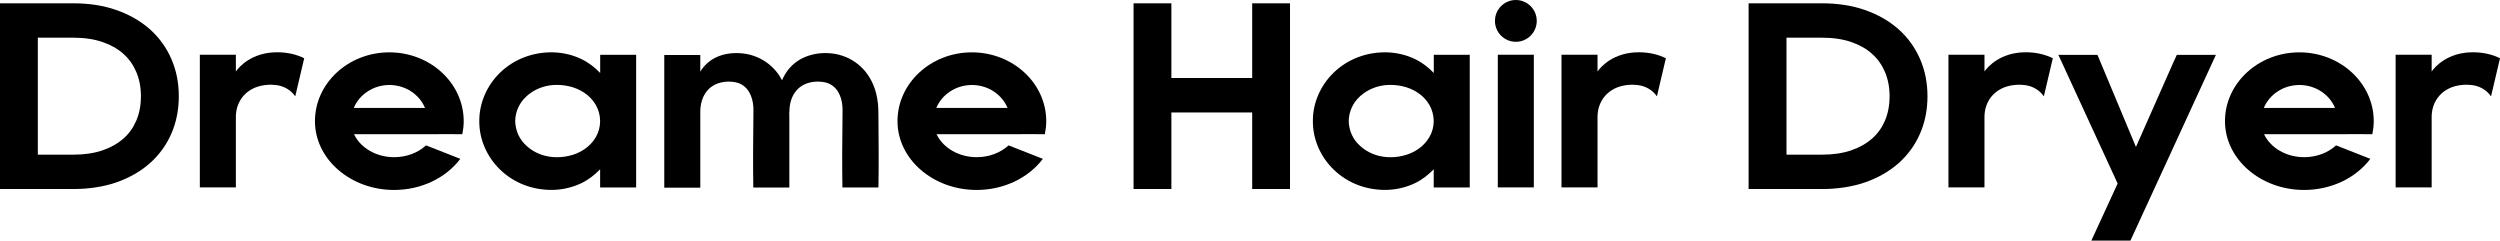 <?xml version="1.0" encoding="utf-8"?>
<!-- Generator: Adobe Illustrator 25.0.1, SVG Export Plug-In . SVG Version: 6.00 Build 0)  -->
<svg version="1.1" id="图层_1" xmlns="http://www.w3.org/2000/svg" xmlns:xlink="http://www.w3.org/1999/xlink" x="0px" y="0px"
	 viewBox="0 0 376.8 36.26" style="enable-background:new 0 0 376.8 36.26;" xml:space="preserve">
<g>
	<path d="M11.08,28.49H0V0.5h11.08c2.34,0,4.5,0.33,6.42,1c1.97,0.68,3.68,1.66,5.09,2.91c1.42,1.26,2.51,2.79,3.26,4.53
		c0.73,1.69,1.1,3.57,1.1,5.56c0,2.02-0.37,3.9-1.1,5.59c-0.75,1.74-1.85,3.26-3.27,4.52c-1.41,1.24-3.11,2.21-5.08,2.89
		C15.59,28.15,13.43,28.49,11.08,28.49z M5.7,23.31h5.38c1.65,0,3.13-0.22,4.4-0.66c1.25-0.43,2.27-1.01,3.12-1.76
		c0.84-0.74,1.47-1.62,1.93-2.68c0.47-1.09,0.71-2.34,0.71-3.71c0-1.35-0.24-2.58-0.71-3.68c-0.46-1.07-1.09-1.95-1.94-2.71
		c-0.85-0.76-1.87-1.34-3.12-1.77c-1.27-0.44-2.75-0.66-4.4-0.66H5.7V23.31z"/>
	<path d="M45.85,8.78l-1.35,5.74c-0.09-0.13-0.19-0.25-0.29-0.37c-0.37-0.41-0.76-0.7-1.23-0.93c-0.46-0.22-0.97-0.38-1.61-0.42
		c-0.35-0.03-0.67-0.04-0.99-0.02c-0.01,0-0.01,0-0.02,0c-0.06,0-0.1,0.01-0.16,0.02c-0.07,0.01-0.15,0.01-0.22,0.02
		c-2.86,0.33-4.43,2.41-4.43,4.8v10.62h-5.43V8.25h5.43v2.53c0,0,1.48-2.35,4.98-2.82c0.28-0.04,0.56-0.06,0.84-0.07
		c1.31-0.06,2.77,0.14,4.07,0.7C45.57,8.66,45.71,8.72,45.85,8.78z"/>
	<path d="M68.43,20.22L68.43,20.22l-15.07,0.01c0.95,2.02,3.3,3.46,6.05,3.46c1.87,0,3.6-0.67,4.8-1.78l5.17,2.03
		c-2.18,2.89-5.9,4.69-9.98,4.69c-6.58,0-11.93-4.65-11.93-10.37c0-5.72,5.03-10.37,11.21-10.37s11.21,4.65,11.21,10.37
		c0,0.67-0.08,1.32-0.21,1.97H68.43z M64.06,16.27c-0.84-2.02-2.93-3.46-5.37-3.46c-2.44,0-4.53,1.44-5.37,3.46H64.06z"/>
	<path d="M95.88,8.26v19.99h-5.43v-2.74c-0.78,0.81-1.69,1.54-2.77,2.07c-1.29,0.63-2.76,0.99-4.25,1.04c-1.48,0.04-3-0.2-4.39-0.73
		c-1.39-0.53-2.64-1.33-3.66-2.32c-2.04-1.97-3.17-4.66-3.14-7.32c-0.02-2.66,1.11-5.35,3.15-7.32c1.02-0.98,2.27-1.79,3.66-2.31
		c1.39-0.53,2.9-0.77,4.39-0.73c1.48,0.05,2.96,0.41,4.24,1.04c1.09,0.53,2,1.26,2.78,2.07V8.26H95.88z M90.45,18.25
		c0-0.86-0.23-1.71-0.66-2.45c-0.43-0.74-1.05-1.38-1.76-1.84c-0.71-0.47-1.5-0.79-2.28-0.96c-0.78-0.18-1.56-0.23-2.32-0.19
		c-1.52,0.1-2.94,0.68-4.02,1.65c-0.54,0.48-0.99,1.07-1.29,1.72c-0.3,0.65-0.46,1.35-0.47,2.07c0.02,0.72,0.18,1.42,0.47,2.07
		c0.3,0.65,0.75,1.23,1.29,1.71c1.09,0.98,2.5,1.55,4.02,1.65c0.76,0.05,1.54-0.01,2.32-0.19c0.78-0.17,1.57-0.49,2.28-0.96
		c0.71-0.47,1.33-1.1,1.76-1.84C90.22,19.96,90.45,19.11,90.45,18.25z"/>
	<path d="M132.4,28.25h-5.43c-0.06-3.49-0.03-6.99,0.01-10.48l0.01-1.25c0-0.34-0.03-0.68-0.08-0.99c-0.05-0.31-0.12-0.61-0.22-0.88
		c-0.1-0.29-0.22-0.55-0.35-0.77c-0.27-0.46-0.59-0.79-0.97-1.04c-0.39-0.26-0.83-0.43-1.45-0.5c-0.19-0.02-0.36-0.03-0.54-0.04
		c-0.07,0-0.14-0.01-0.21,0c-0.01,0-0.02,0-0.03,0c-0.25,0-0.49,0.03-0.74,0.07c-2.24,0.37-3.41,2.15-3.42,4.45
		c-0.01,0.06-0.01,0.11-0.02,0.16l0.01,0.8c0,0.2,0,0.39,0,0.59v9.89h-5.43c-0.06-3.5-0.03-6.99,0.01-10.48l0.01-1.25
		c0-0.34-0.03-0.68-0.08-0.99c-0.05-0.31-0.12-0.61-0.22-0.89c-0.1-0.29-0.22-0.55-0.35-0.77c-0.27-0.46-0.59-0.79-0.97-1.04
		c-0.39-0.26-0.83-0.43-1.45-0.5c-0.19-0.02-0.37-0.03-0.54-0.04c-0.07,0-0.14-0.01-0.21,0c-0.01,0-0.02,0-0.03,0
		c-0.24,0-0.48,0.03-0.72,0.07c-2.26,0.37-3.44,2.17-3.44,4.5v11.42h-5.43v-20h5.43v2.53c0,0,1.14-2.39,4.51-2.77
		c0.15-0.02,0.29-0.03,0.44-0.04c0.66-0.03,1.35,0,2.05,0.13c0.7,0.13,1.38,0.37,2.01,0.68c1.28,0.64,2.31,1.63,2.98,2.7
		c0.12,0.19,0.23,0.39,0.34,0.59c0.01-0.02,0.01-0.05,0.02-0.07c0.42-1,1.15-2.04,2.24-2.79c1.07-0.76,2.48-1.17,3.78-1.24
		c0.66-0.03,1.35,0,2.05,0.13c0.69,0.13,1.38,0.37,2.01,0.68c1.28,0.64,2.31,1.63,2.98,2.7c0.34,0.53,0.6,1.08,0.8,1.62
		c0.21,0.55,0.35,1.11,0.45,1.66c0.1,0.55,0.15,1.09,0.17,1.62l0.02,1.37C132.43,21.26,132.46,24.75,132.4,28.25z"/>
	<path d="M156.23,20.22L156.23,20.22l-15.07,0.01c0.95,2.02,3.3,3.46,6.05,3.46c1.87,0,3.6-0.67,4.8-1.78l5.17,2.03
		c-2.18,2.89-5.9,4.69-9.98,4.69c-6.58,0-11.93-4.65-11.93-10.37c0-5.72,5.03-10.37,11.21-10.37s11.21,4.65,11.21,10.37
		c0,0.67-0.08,1.32-0.21,1.97H156.23z M151.86,16.27c-0.84-2.02-2.93-3.46-5.37-3.46c-2.44,0-4.53,1.44-5.37,3.46H151.86z"/>
	<path d="M194.43,0.5v27.99h-5.7V16.95h-12.18v11.54h-5.7V0.5h5.7v11.26h12.18V0.5H194.43z"/>
	<path d="M221.52,8.26v19.99h-5.43v-2.74c-0.78,0.81-1.69,1.54-2.77,2.07c-1.29,0.63-2.76,0.99-4.25,1.04
		c-1.48,0.04-3-0.2-4.39-0.73c-1.39-0.53-2.64-1.33-3.66-2.32c-2.04-1.97-3.17-4.66-3.14-7.32c-0.03-2.66,1.11-5.35,3.15-7.32
		c1.02-0.98,2.27-1.79,3.66-2.31c1.39-0.53,2.9-0.77,4.39-0.73c1.48,0.05,2.96,0.41,4.24,1.04c1.09,0.53,2,1.26,2.78,2.07V8.26
		H221.52z M216.09,18.25c-0.01-0.86-0.23-1.71-0.66-2.45c-0.43-0.74-1.05-1.38-1.76-1.84c-0.71-0.47-1.5-0.79-2.28-0.96
		c-0.78-0.18-1.56-0.23-2.32-0.19c-1.52,0.1-2.94,0.68-4.03,1.65c-0.54,0.48-0.99,1.07-1.29,1.72c-0.3,0.65-0.46,1.35-0.47,2.07
		c0.01,0.72,0.18,1.42,0.47,2.07c0.3,0.65,0.75,1.23,1.29,1.71c1.09,0.98,2.5,1.55,4.02,1.65c0.76,0.05,1.54-0.01,2.32-0.19
		c0.78-0.17,1.57-0.49,2.28-0.96c0.71-0.47,1.33-1.1,1.76-1.84C215.86,19.96,216.09,19.11,216.09,18.25z"/>
	<path d="M225.32,3.15c0-1.74,1.41-3.15,3.15-3.15c1.74,0,3.15,1.41,3.15,3.15s-1.41,3.15-3.15,3.15
		C226.73,6.3,225.32,4.89,225.32,3.15z M225.75,28.25V8.25h5.43v19.99H225.75z"/>
	<path d="M251.08,8.78l-1.35,5.74c-0.09-0.13-0.19-0.25-0.29-0.37c-0.37-0.41-0.76-0.7-1.23-0.93c-0.46-0.22-0.97-0.38-1.61-0.42
		c-0.35-0.03-0.67-0.04-0.99-0.02c-0.01,0-0.01,0-0.02,0c-0.05,0-0.11,0.01-0.16,0.02c-0.07,0.01-0.15,0.01-0.22,0.02
		c-2.86,0.33-4.43,2.41-4.43,4.8v10.62h-5.43V8.25h5.43v2.53c0,0,1.48-2.35,4.98-2.82c0.28-0.04,0.56-0.06,0.84-0.07
		c1.31-0.06,2.77,0.14,4.07,0.7C250.81,8.66,250.95,8.72,251.08,8.78z"/>
	<path d="M274.64,28.49h-11.09V0.5h11.09c2.34,0,4.5,0.33,6.42,1c1.97,0.68,3.68,1.66,5.09,2.91c1.42,1.26,2.51,2.79,3.26,4.53
		c0.73,1.69,1.1,3.57,1.1,5.56c0,2.02-0.37,3.9-1.1,5.59c-0.75,1.74-1.85,3.26-3.27,4.52c-1.41,1.24-3.11,2.21-5.08,2.89
		C279.14,28.15,276.98,28.49,274.64,28.49z M269.26,23.31h5.38c1.65,0,3.13-0.22,4.4-0.66c1.25-0.43,2.27-1.01,3.12-1.76
		c0.84-0.74,1.47-1.62,1.93-2.68c0.47-1.09,0.71-2.34,0.71-3.71c0-1.35-0.24-2.58-0.71-3.68c-0.46-1.07-1.09-1.95-1.94-2.71
		c-0.85-0.76-1.87-1.34-3.11-1.77c-1.27-0.44-2.75-0.66-4.4-0.66h-5.38V23.31z"/>
	<path d="M309.4,8.78l-1.35,5.74c-0.09-0.13-0.19-0.25-0.29-0.37c-0.37-0.41-0.76-0.7-1.23-0.93c-0.46-0.22-0.97-0.38-1.61-0.42
		c-0.35-0.03-0.67-0.04-0.99-0.02c-0.01,0-0.01,0-0.02,0c-0.05,0-0.11,0.01-0.16,0.02c-0.07,0.01-0.15,0.01-0.22,0.02
		c-2.86,0.33-4.43,2.41-4.43,4.8v10.62h-5.43V8.25h5.43v2.53c0,0,1.48-2.35,4.98-2.82c0.28-0.04,0.56-0.06,0.84-0.07
		c1.31-0.06,2.77,0.14,4.07,0.7C309.13,8.66,309.27,8.72,309.4,8.78z"/>
	<path d="M333.98,8.27l-6.9,15l-5.98,12.99h-5.89l3.96-8.6l-8.93-19.39h5.89l5.8,13.88l5.56-12.57l0.6-1.31H333.98z"/>
	<path d="M356.31,20.22L356.31,20.22l-15.07,0.01c0.95,2.02,3.3,3.46,6.05,3.46c1.87,0,3.6-0.67,4.8-1.78l5.17,2.03
		c-2.18,2.89-5.9,4.69-9.98,4.69c-6.58,0-11.93-4.65-11.93-10.37c0-5.72,5.03-10.37,11.21-10.37c6.18,0,11.21,4.65,11.21,10.37
		c0,0.67-0.08,1.32-0.21,1.97H356.31z M351.94,16.27c-0.84-2.02-2.93-3.46-5.37-3.46c-2.44,0-4.53,1.44-5.37,3.46H351.94z"/>
	<path d="M376.8,8.78l-1.35,5.74c-0.09-0.13-0.19-0.25-0.29-0.37c-0.37-0.41-0.76-0.7-1.23-0.93c-0.46-0.22-0.97-0.38-1.61-0.42
		c-0.35-0.03-0.67-0.04-0.99-0.02c-0.01,0-0.01,0-0.02,0c-0.05,0-0.11,0.01-0.16,0.02c-0.07,0.01-0.15,0.01-0.22,0.02
		c-2.86,0.33-4.43,2.41-4.43,4.8v10.62h-5.43V8.25h5.43v2.53c0,0,1.48-2.35,4.98-2.82c0.28-0.04,0.56-0.06,0.84-0.07
		c1.31-0.06,2.77,0.14,4.07,0.7C376.53,8.66,376.67,8.72,376.8,8.78z"/>
</g>
</svg>
